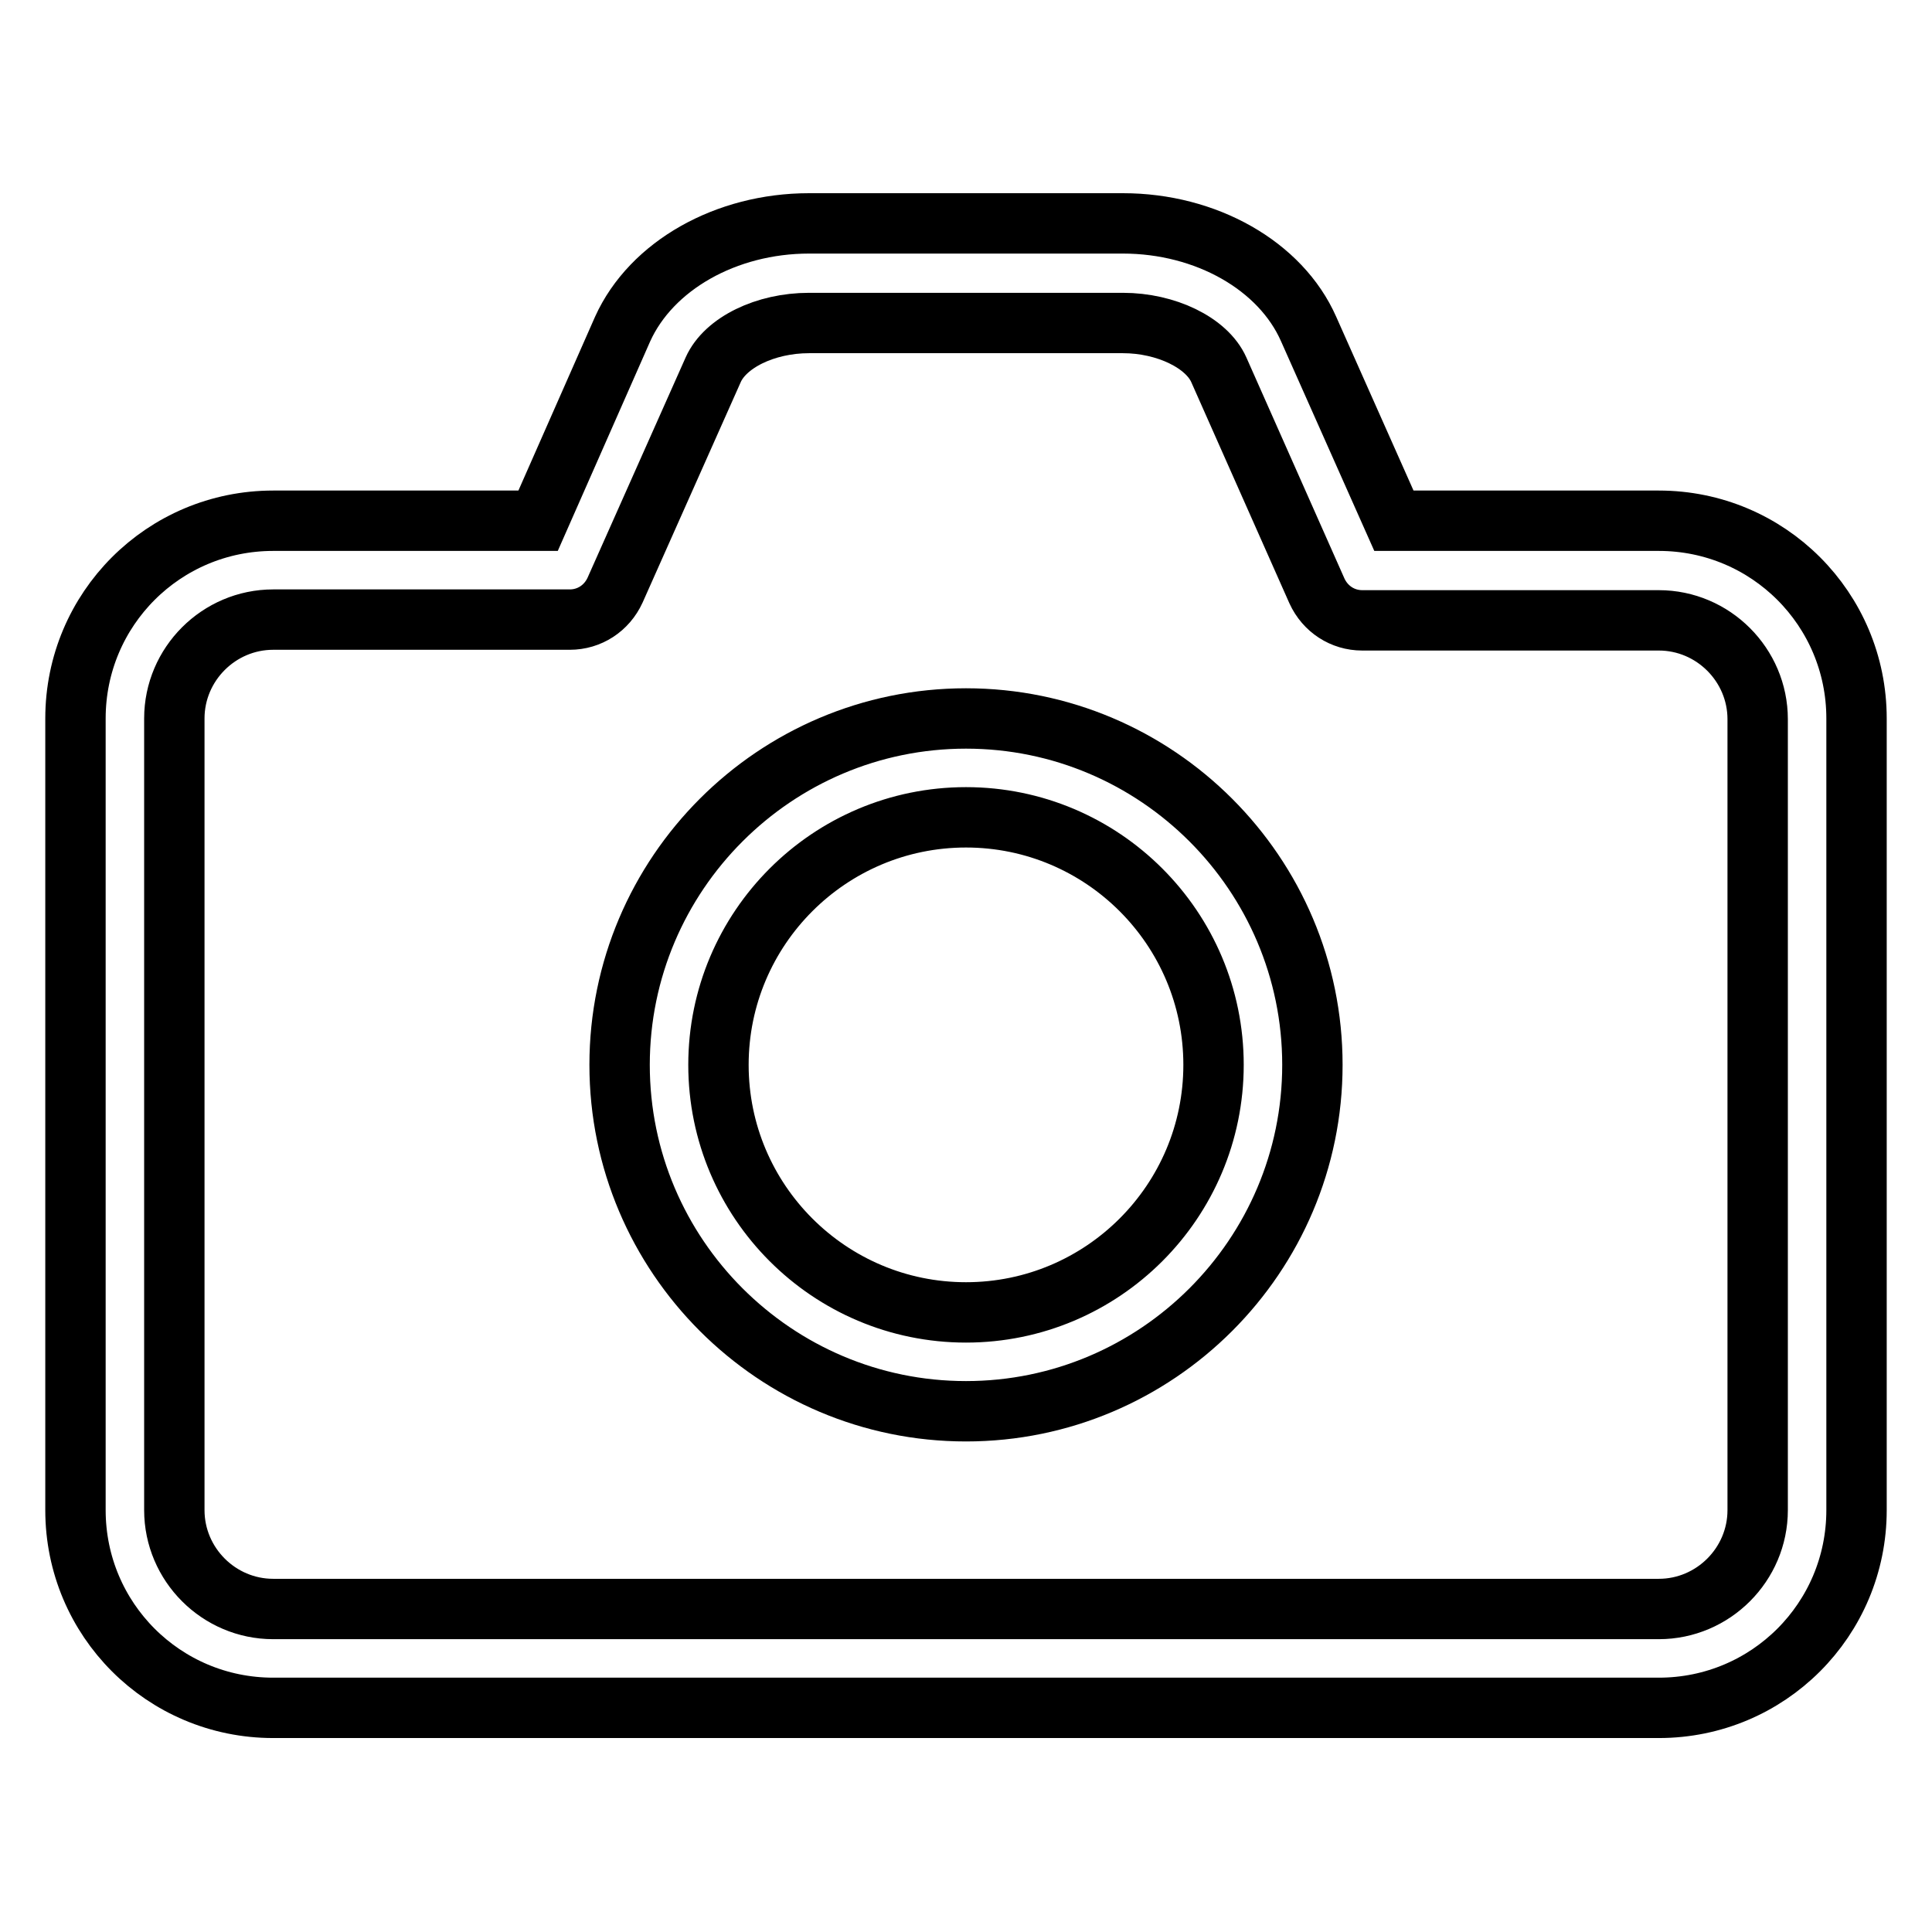 <?xml version="1.0" encoding="utf-8"?>
<!-- Svg Vector Icons : http://www.onlinewebfonts.com/icon -->
<!DOCTYPE svg PUBLIC "-//W3C//DTD SVG 1.1//EN" "http://www.w3.org/Graphics/SVG/1.1/DTD/svg11.dtd">
<svg version="1.1" xmlns="http://www.w3.org/2000/svg" xmlns:xlink="http://www.w3.org/1999/xlink" x="0px" y="0px" viewBox="0 0 256 256" enable-background="new 0 0 256 256" xml:space="preserve">
<g> <path stroke-width="8" fill-opacity="0" stroke="#000000"  d="M219.8,69h-35.1l-11.3-25.4c-3.7-8.4-13.6-14-24.6-14h-41.6c-11,0-20.9,5.6-24.7,14L71.3,69H36.2 C21.7,69,10,80.7,10,95.2v104.9c0,14.5,11.7,26.2,26.2,26.2h183.6c14.5,0,26.2-11.7,26.2-26.2V95.2C246,80.7,234.3,69,219.8,69z  M232.9,200.1c0,7.2-5.9,13.1-13.1,13.1H36.2c-7.2,0-13.1-5.9-13.1-13.1V95.2c0-7.2,5.9-13.1,13.1-13.1h39.3c2.6,0,4.9-1.5,6-3.9 l13-29.2c1.6-3.6,6.9-6.2,12.7-6.2h41.6c5.7,0,11.1,2.6,12.7,6.2l13,29.3c1.1,2.4,3.4,3.9,6,3.9h39.3c7.2,0,13.1,5.9,13.1,13.1 V200.1z"/> <path stroke-width="8" fill-opacity="0" stroke="#000000"  d="M128,95.2c-25.3,0-45.9,20.6-45.9,45.9c0,25.3,20.6,45.9,45.9,45.9s45.9-20.6,45.9-45.9 C173.9,115.8,153.3,95.2,128,95.2z M128,173.9c-18.1,0-32.8-14.7-32.8-32.8s14.7-32.8,32.8-32.8c18.1,0,32.8,14.7,32.8,32.8 C160.8,159.2,146.1,173.9,128,173.9z"/></g>
</svg>